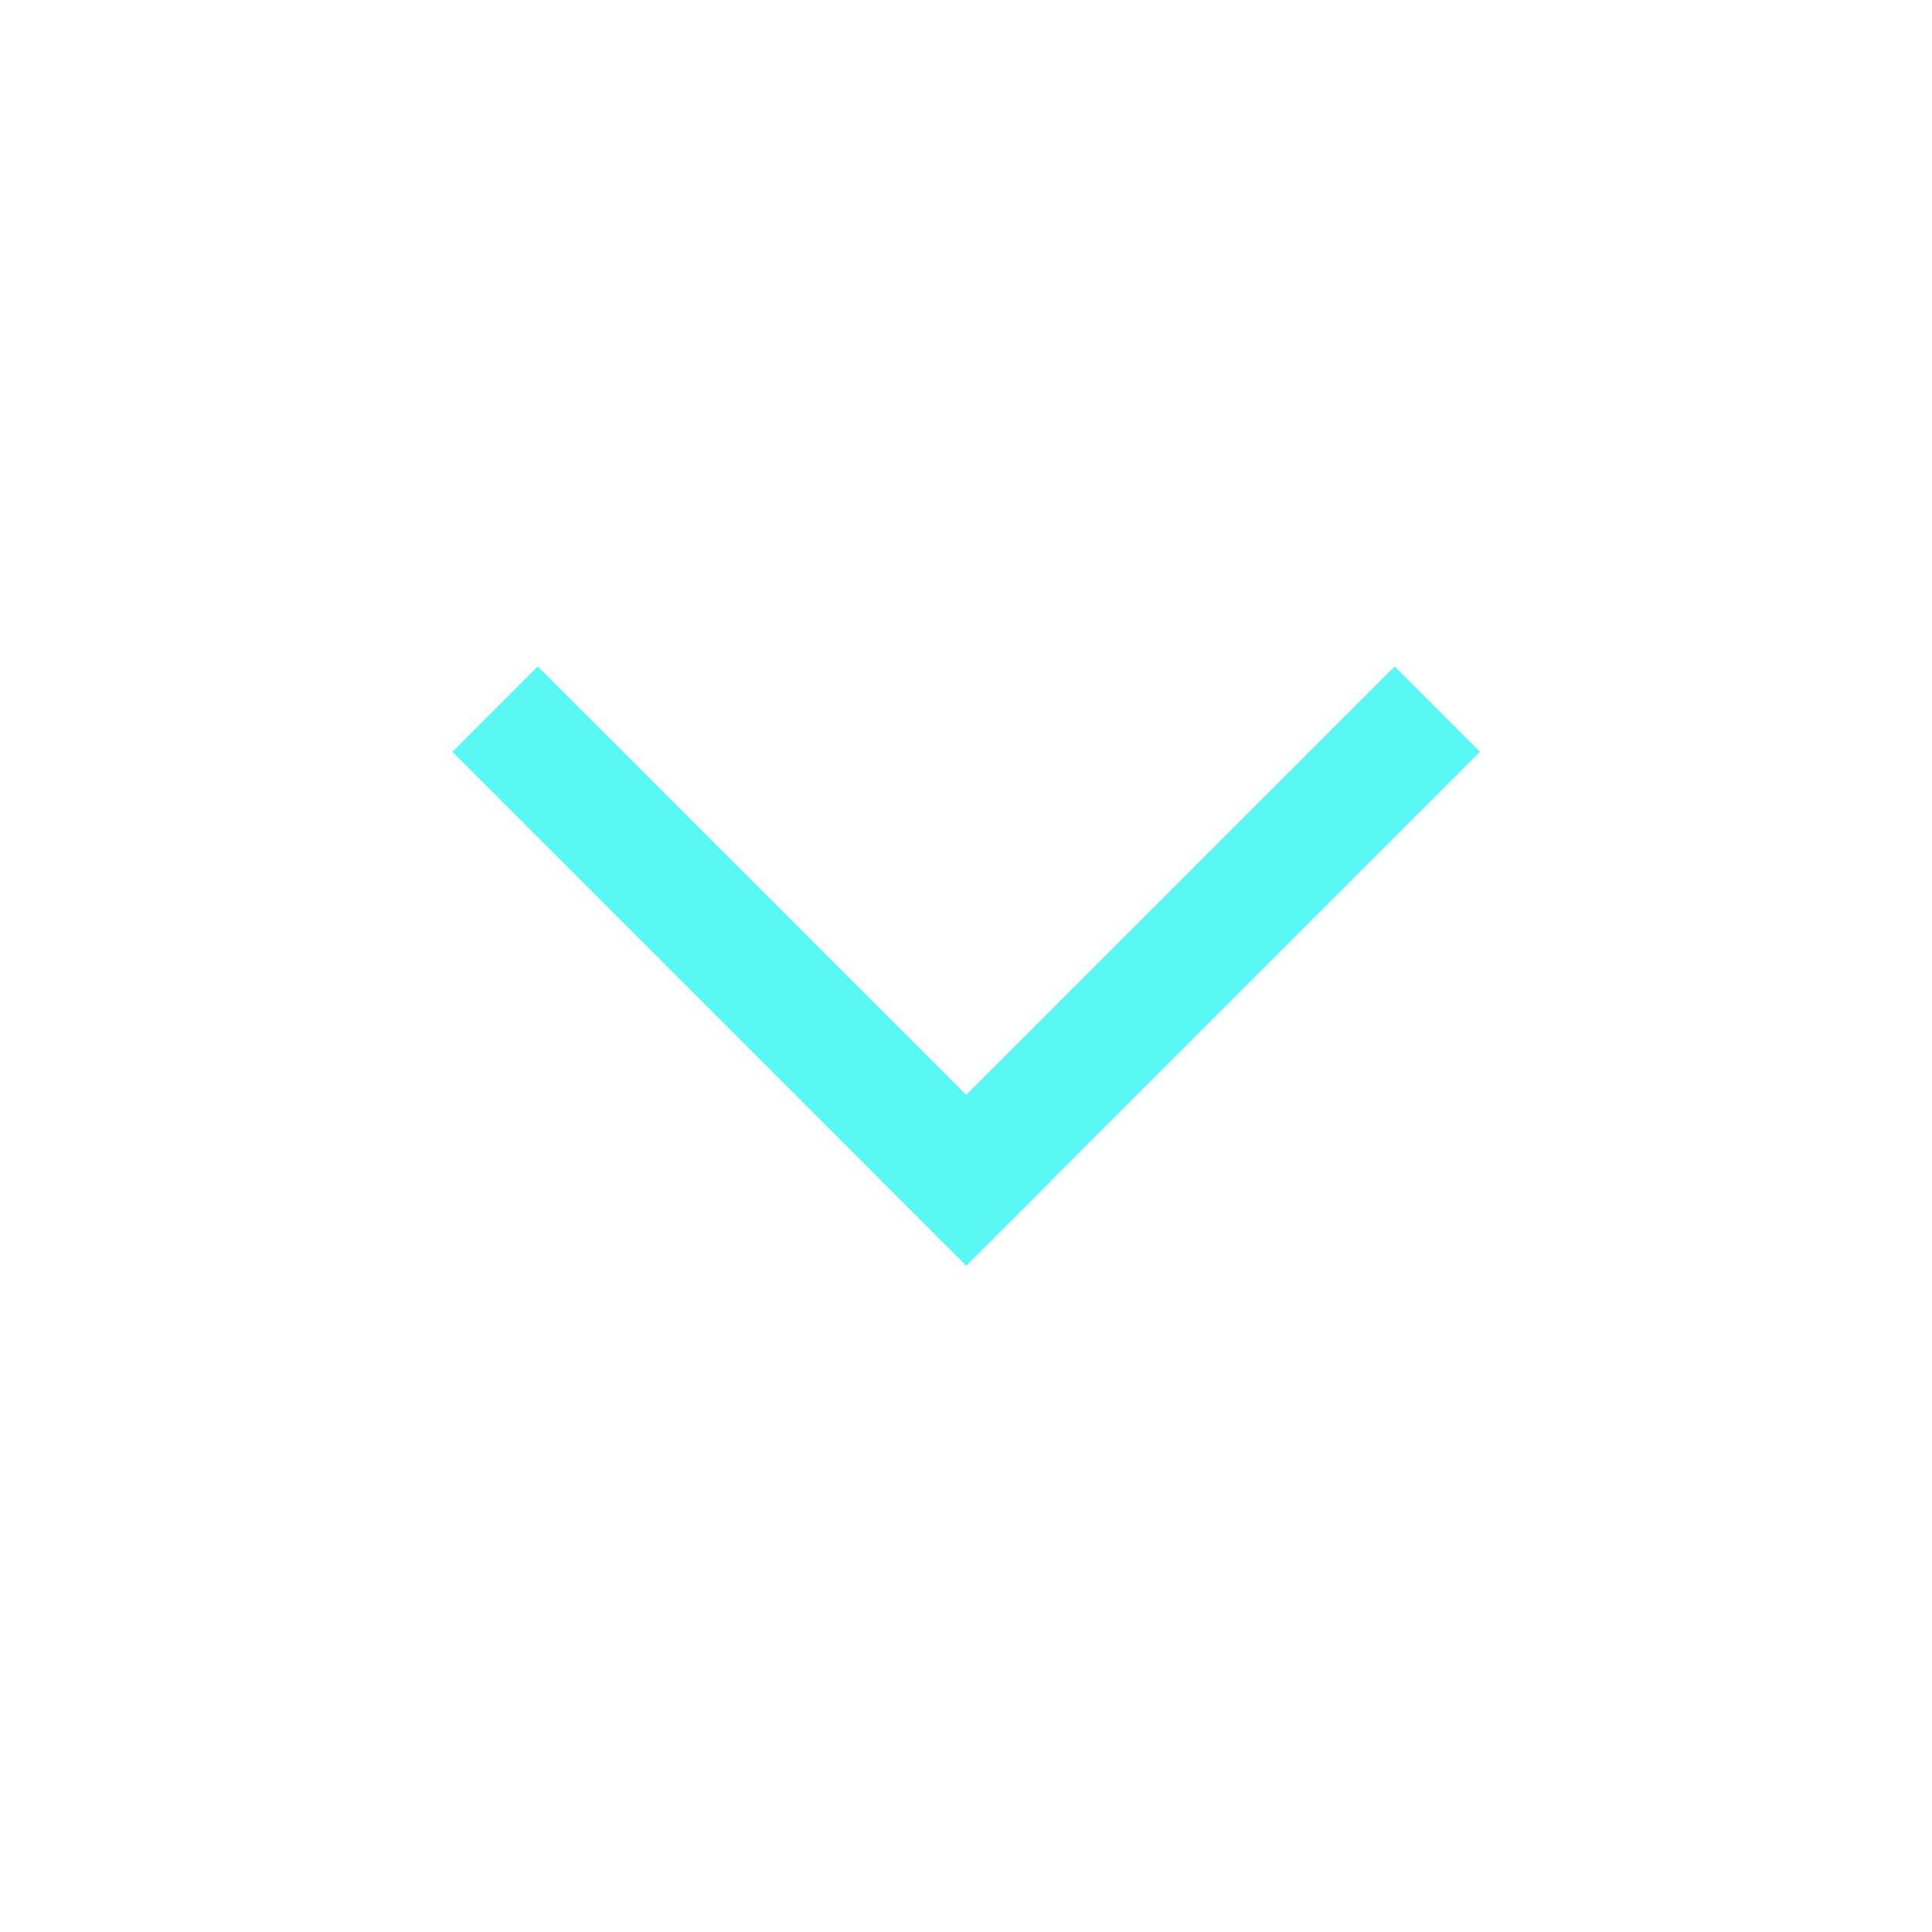 <svg width="24" height="24" viewBox="0 0 24 24" fill="none" xmlns="http://www.w3.org/2000/svg">
<path d="M17.324 9.339L12.002 14.661" stroke="#5AF8F5" stroke-width="1.5" stroke-linecap="square"/>
<path d="M6.68 9.339L12.002 14.661" stroke="#5AF8F5" stroke-width="1.5" stroke-linecap="square"/>
</svg>
